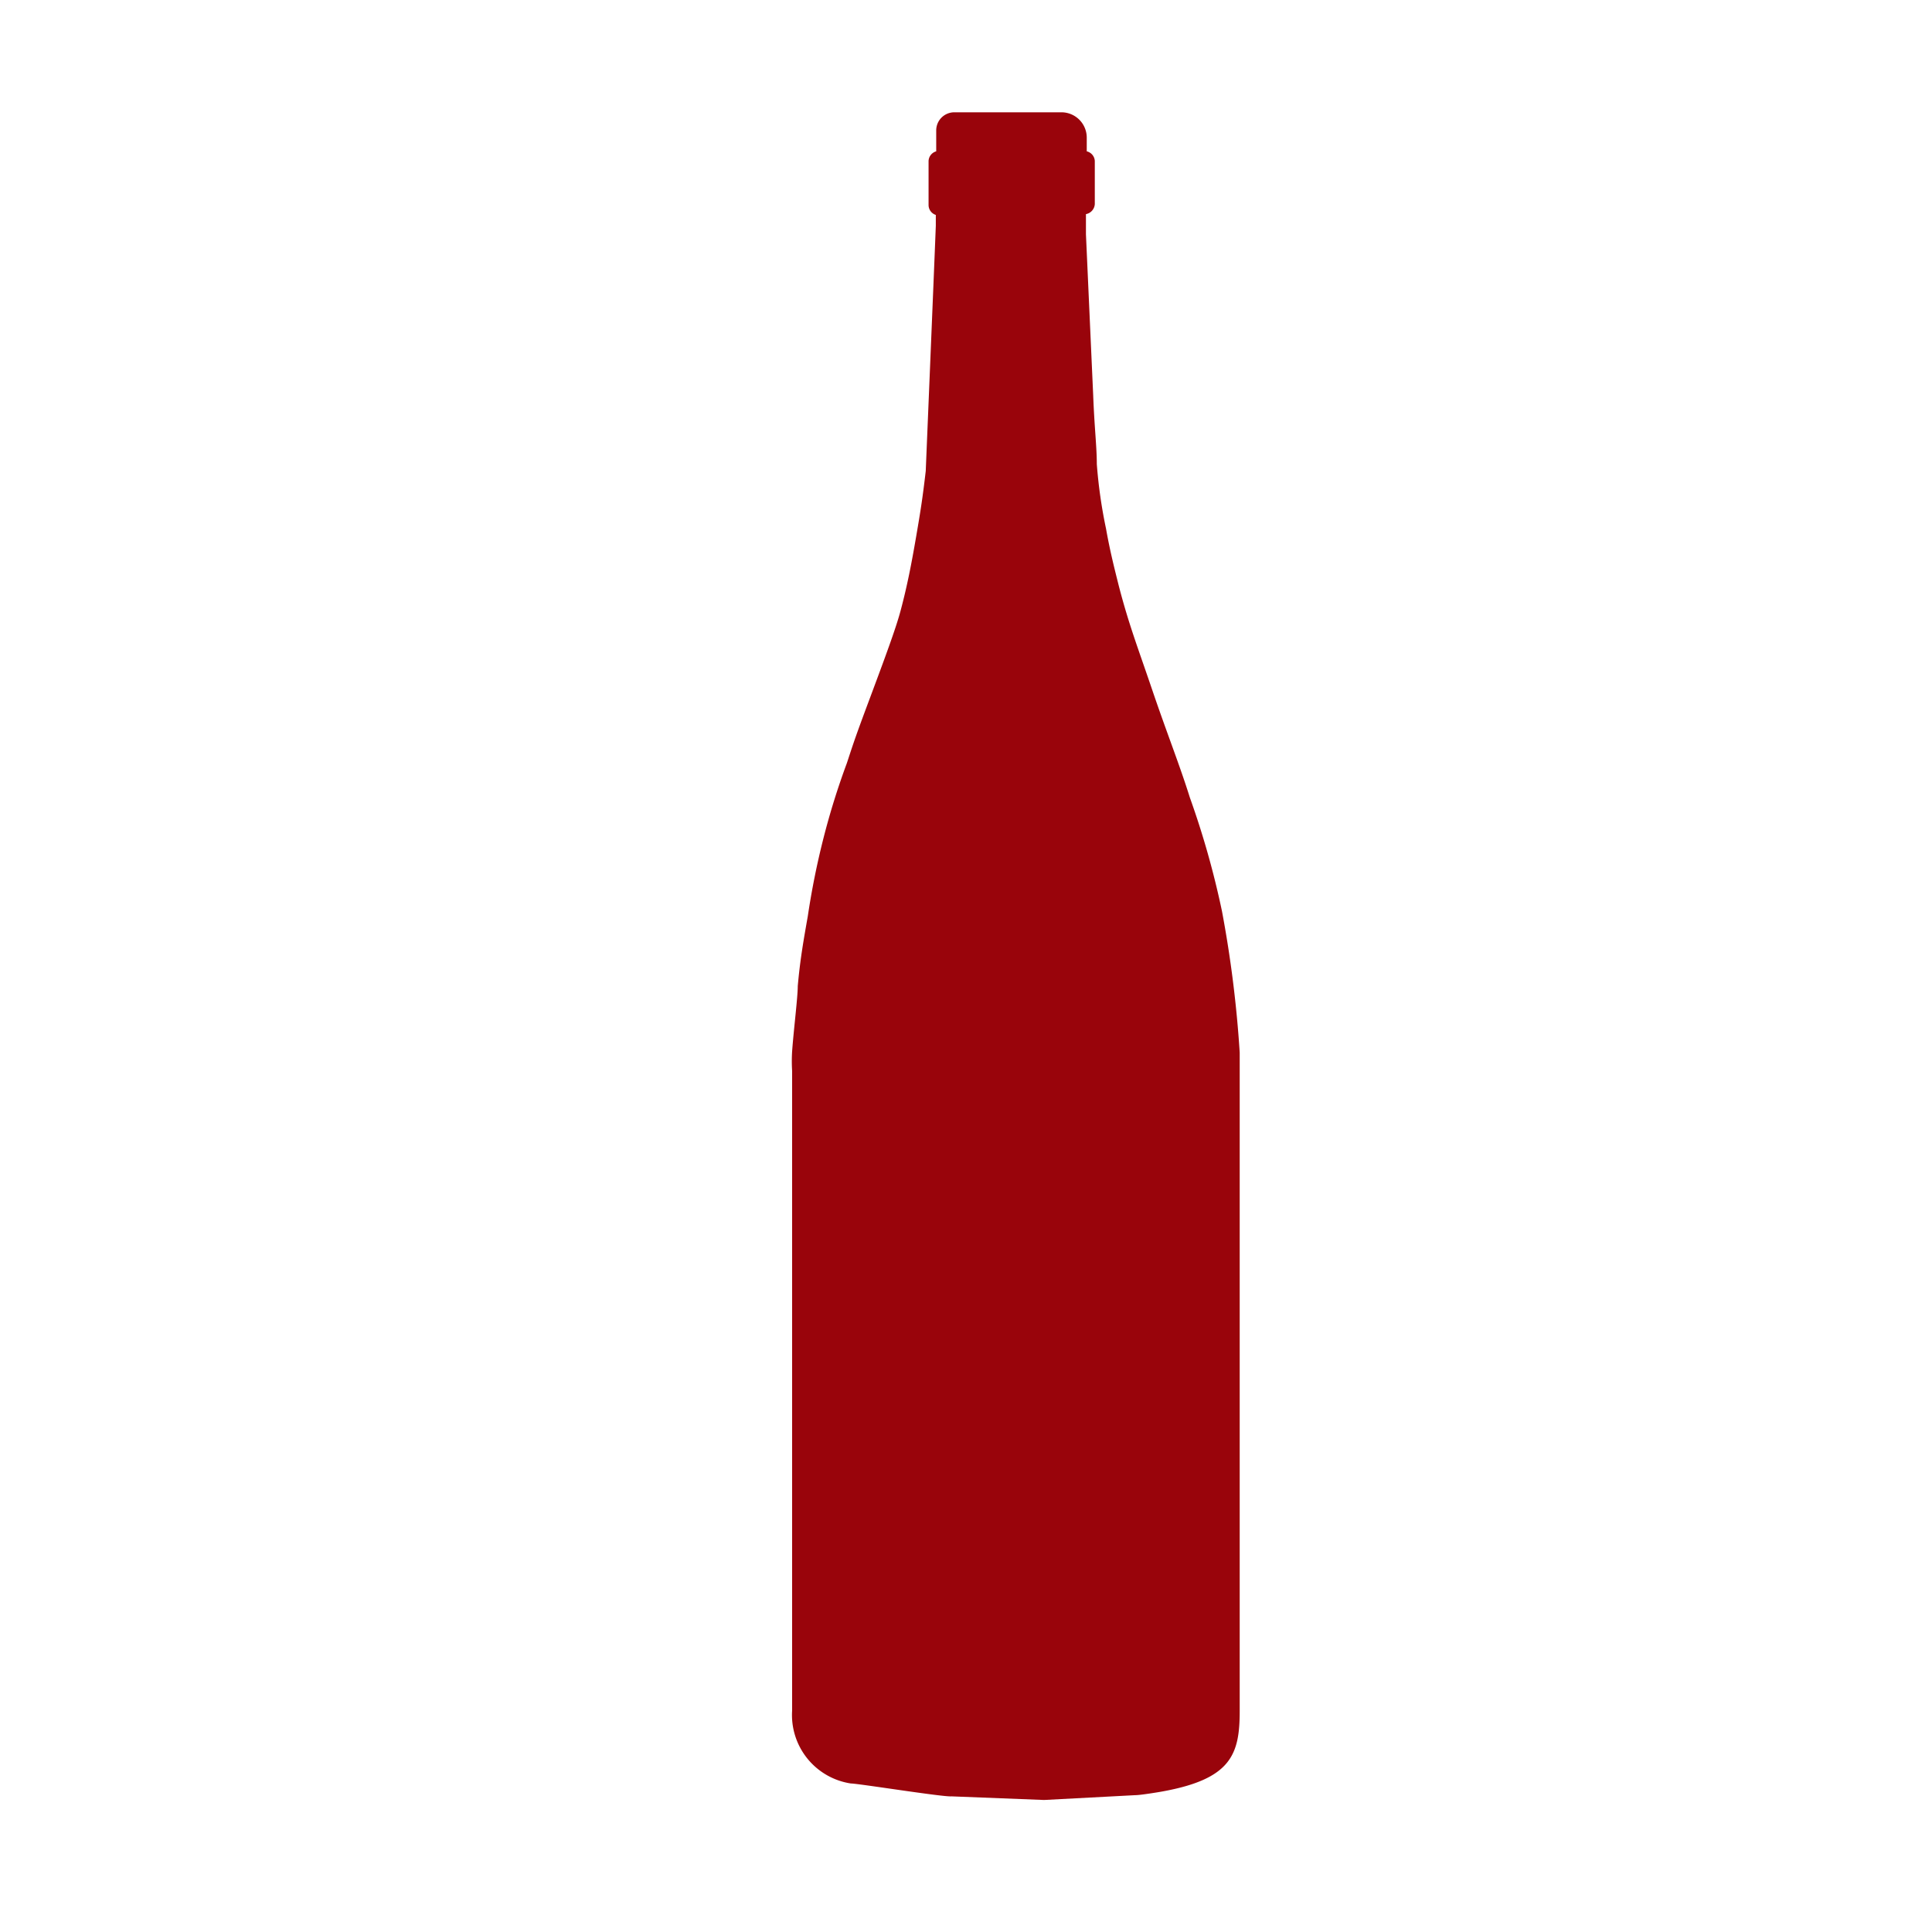 <svg id="Ebene_1" data-name="Ebene 1" xmlns="http://www.w3.org/2000/svg" viewBox="0 0 48 48"><defs><style>.cls-1{fill:#99040b;}</style></defs><path class="cls-1" d="M30.36,22.64a21.48,21.48,0,0,0-.8-2.83c-.25-.8-.57-1.6-.93-2.66s-.58-1.62-.83-2.58c-.09-.36-.22-.86-.32-1.43a12.18,12.18,0,0,1-.23-1.61c0-.43-.06-.91-.09-1.71l-.18-4v-.5a.27.27,0,0,0,.22-.25V4a.26.26,0,0,0-.2-.24V3.42a.63.63,0,0,0-.64-.63l-2.65,0a.45.45,0,0,0-.45.45v.52a.26.26,0,0,0-.19.24V5.1a.26.26,0,0,0,.18.24v.27h0C23.2,6.9,23,11.68,23,11.7c-.08.69-.13,1-.24,1.64s-.22,1.22-.39,1.85c-.1.37-.3.93-.7,2s-.44,1.19-.63,1.77a18.4,18.4,0,0,0-.58,1.86,19.44,19.44,0,0,0-.39,1.94c-.1.57-.19,1.06-.25,1.74,0,.28-.1,1.07-.14,1.62a4,4,0,0,0,0,.49V42.5a1.72,1.72,0,0,0,1.46,1.81c.18,0,2.3.34,2.5.32l2.3.09,2.27-.12c.12,0,.55-.07.66-.09,1.72-.31,1.93-.92,1.93-2V26.15A28.89,28.89,0,0,0,30.36,22.64Z"/></svg>